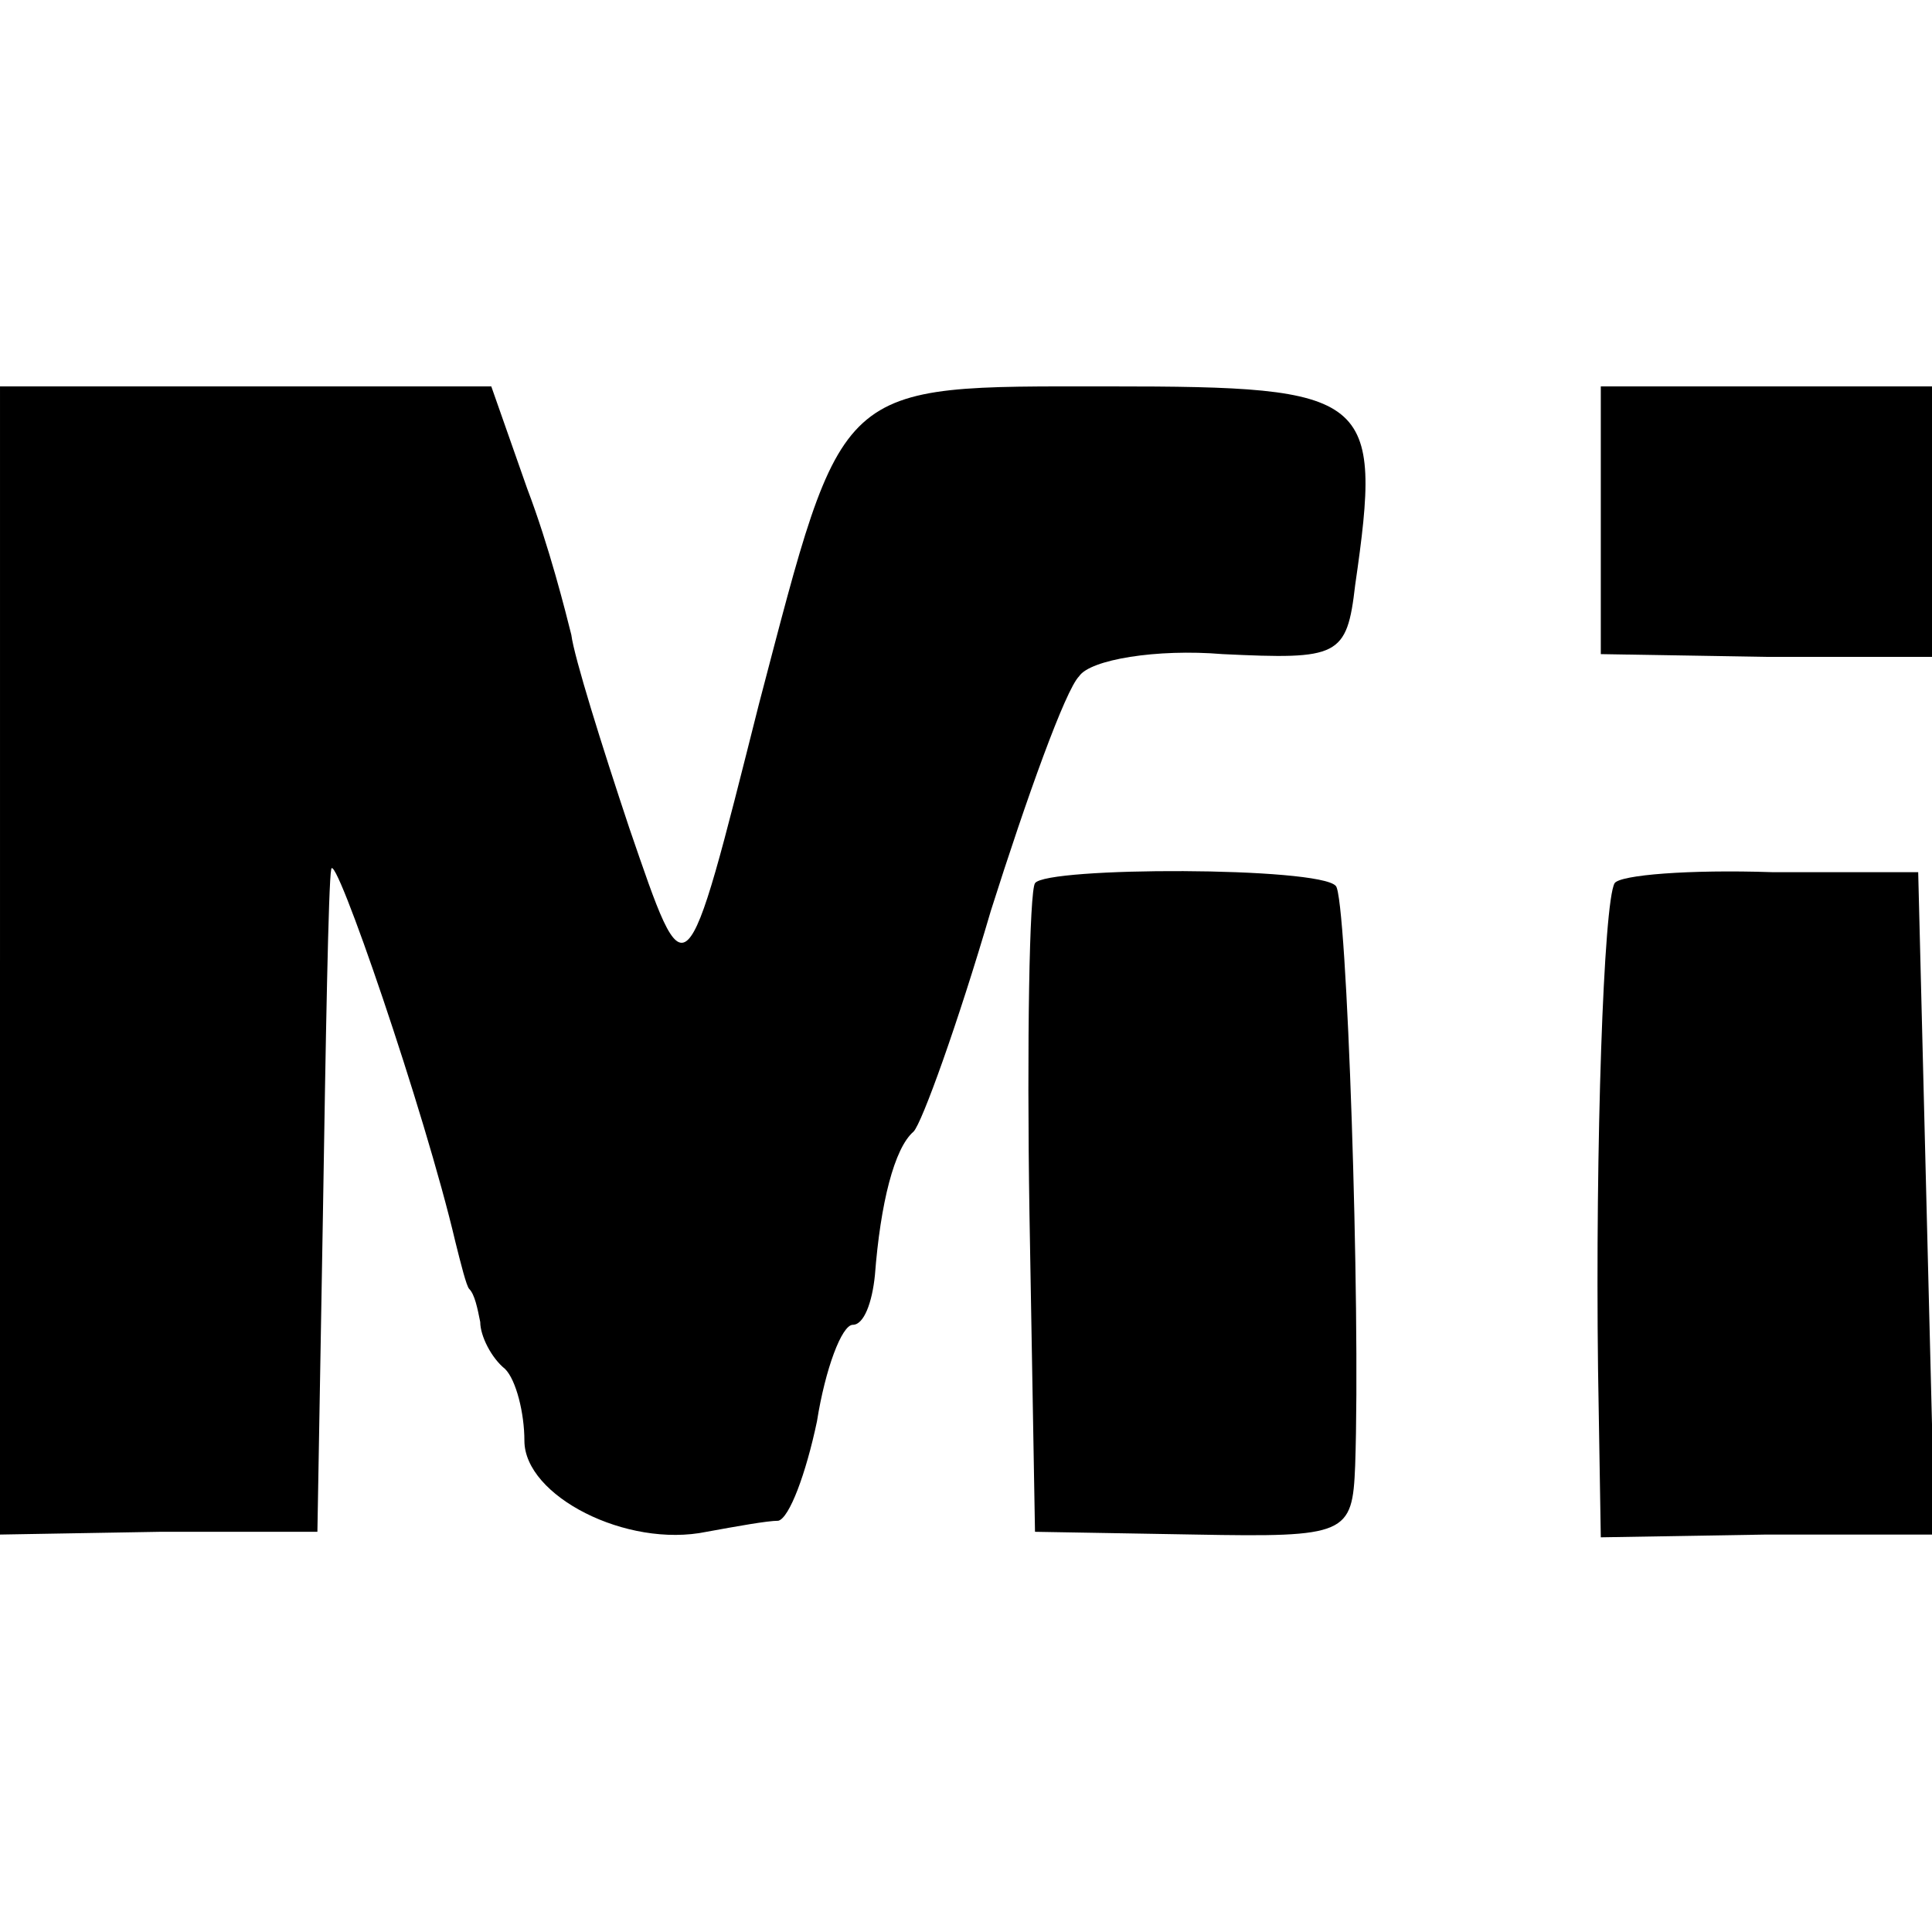 <?xml version="1.0" standalone="no"?>
<!DOCTYPE svg PUBLIC "-//W3C//DTD SVG 20010904//EN"
 "http://www.w3.org/TR/2001/REC-SVG-20010904/DTD/svg10.dtd">
<svg version="1.0" xmlns="http://www.w3.org/2000/svg"
 width="70pt" height="70pt" viewBox="0 0 70 70"
 preserveAspectRatio="xMidYMid meet">
<g transform="translate(0,70) scale(0.1,-0.1)"
fill="#000000" stroke="none">
<path d="M0 352 l0 -208 58 1 57 0 2 115 c1 63 2 120 3 125 1 8 34 -88 45
-135 2 -8 4 -16 5 -17 2 -2 3 -7 4 -12 0 -5 4 -13 9 -17 4 -4 7 -16 7 -26 0
-20 37 -39 66 -33 11 2 22 4 26 4 4 1 10 17 14 36 3 19 9 35 13 35 4 0 7 8 8
18 2 26 7 46 14 52 3 3 16 39 28 80 13 41 27 80 32 85 4 6 28 10 52 8 42 -2
45 -1 48 25 10 69 6 72 -89 72 -100 0 -96 3 -127 -115 -27 -107 -26 -106 -47
-45 -10 30 -20 62 -21 70 -2 8 -8 32 -16 53 l-13 37 -89 0 -89 0 0 -208z"/>
<path d="M580 511 l0 -48 60 -1 60 0 0 49 0 49 -60 0 -60 0 0 -49z"/>
<path d="M375 380 c-2 -3 -3 -57 -2 -120 l2 -115 58 -1 c55 -1 57 0 58 25 2
58 -3 206 -7 210 -6 7 -105 7 -109 1z"/>
<path d="M585 380 c-4 -7 -7 -95 -6 -176 l1 -61 60 1 61 0 -3 120 -3 120 -53
0 c-30 1 -55 -1 -57 -4z"/>
</g>
</svg>
